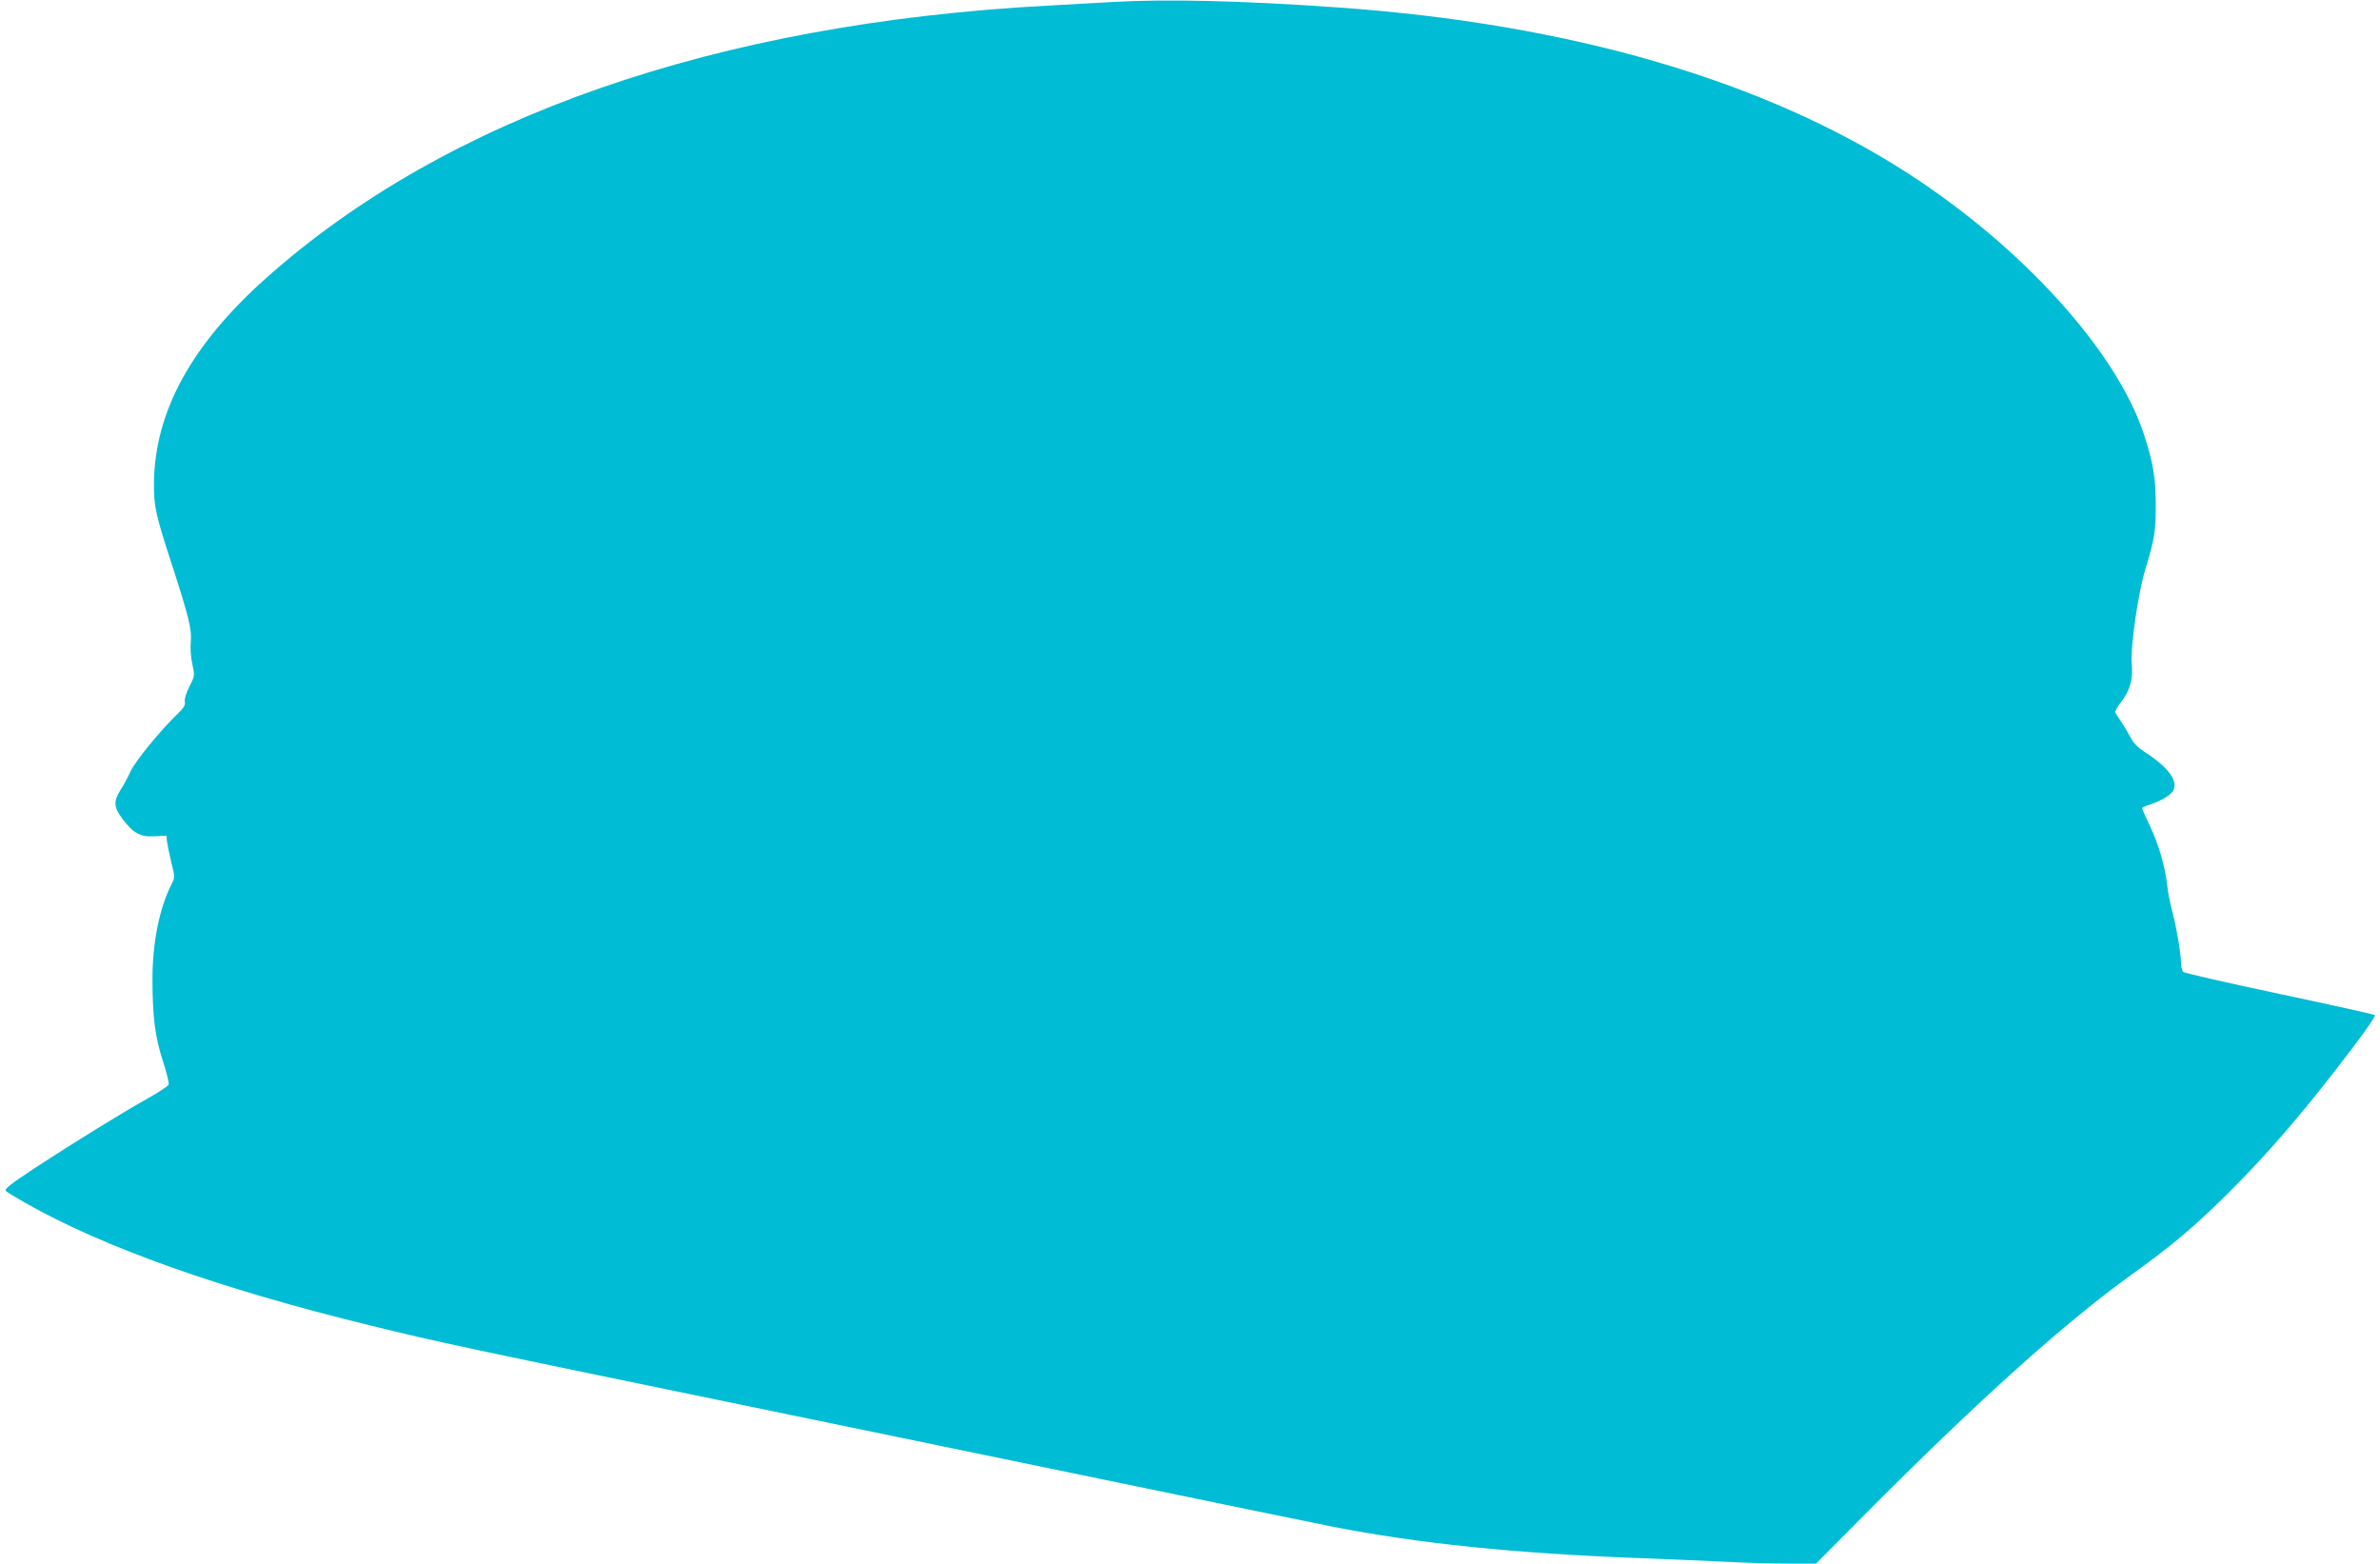 <?xml version="1.0" standalone="no"?>
<!DOCTYPE svg PUBLIC "-//W3C//DTD SVG 20010904//EN"
 "http://www.w3.org/TR/2001/REC-SVG-20010904/DTD/svg10.dtd">
<svg version="1.0" xmlns="http://www.w3.org/2000/svg"
 width="1280pt" height="841pt" viewBox="0 0 1280 841"
 preserveAspectRatio="xMidYMid meet">
<g transform="translate(0,841) scale(0.1,-0.1)"
fill="#00bcd4" stroke="none">
<path d="M5980 8399 c-74 -4 -227 -13 -340 -19 -1790 -95 -3238 -600 -4209
-1466 -402 -358 -600 -720 -603 -1104 -1 -123 9 -169 98 -441 90 -278 107
-348 100 -414 -3 -28 0 -78 8 -115 14 -65 14 -65 -16 -124 -18 -36 -27 -67
-24 -80 4 -17 -5 -33 -40 -67 -92 -88 -227 -254 -252 -308 -14 -31 -38 -76
-54 -100 -39 -62 -36 -93 11 -156 58 -77 97 -98 174 -93 l62 3 3 -30 c2 -16
12 -67 23 -112 20 -81 20 -82 1 -120 -65 -128 -102 -315 -102 -507 0 -206 14
-313 56 -443 20 -61 34 -118 31 -126 -3 -9 -52 -41 -109 -73 -141 -79 -407
-243 -610 -376 -135 -89 -166 -114 -156 -124 7 -7 53 -35 103 -63 416 -238
1051 -464 1860 -661 371 -91 441 -106 2255 -480 344 -71 1107 -229 1695 -350
589 -122 1138 -235 1220 -251 464 -91 981 -144 1640 -169 160 -6 373 -15 475
-20 102 -6 253 -10 336 -10 l151 0 254 256 c612 616 1081 1038 1445 1300 215
154 336 257 514 433 228 227 425 457 686 803 63 83 111 154 107 158 -4 4 -235
55 -513 114 -278 59 -511 112 -517 118 -7 6 -13 27 -13 47 0 50 -26 202 -49
286 -10 39 -22 97 -25 130 -11 101 -45 220 -92 319 -24 51 -44 96 -44 99 0 3
17 11 38 18 62 20 111 48 128 74 33 50 -23 128 -151 210 -37 24 -62 49 -76 78
-12 23 -34 60 -49 82 -14 22 -30 45 -33 51 -4 7 9 31 28 55 50 64 68 123 60
206 -9 88 35 392 75 518 46 149 55 202 54 345 -1 147 -15 226 -65 378 -147
442 -646 996 -1259 1394 -776 504 -1823 810 -3075 898 -527 37 -926 46 -1215
29z"/>
</g>
</svg>
